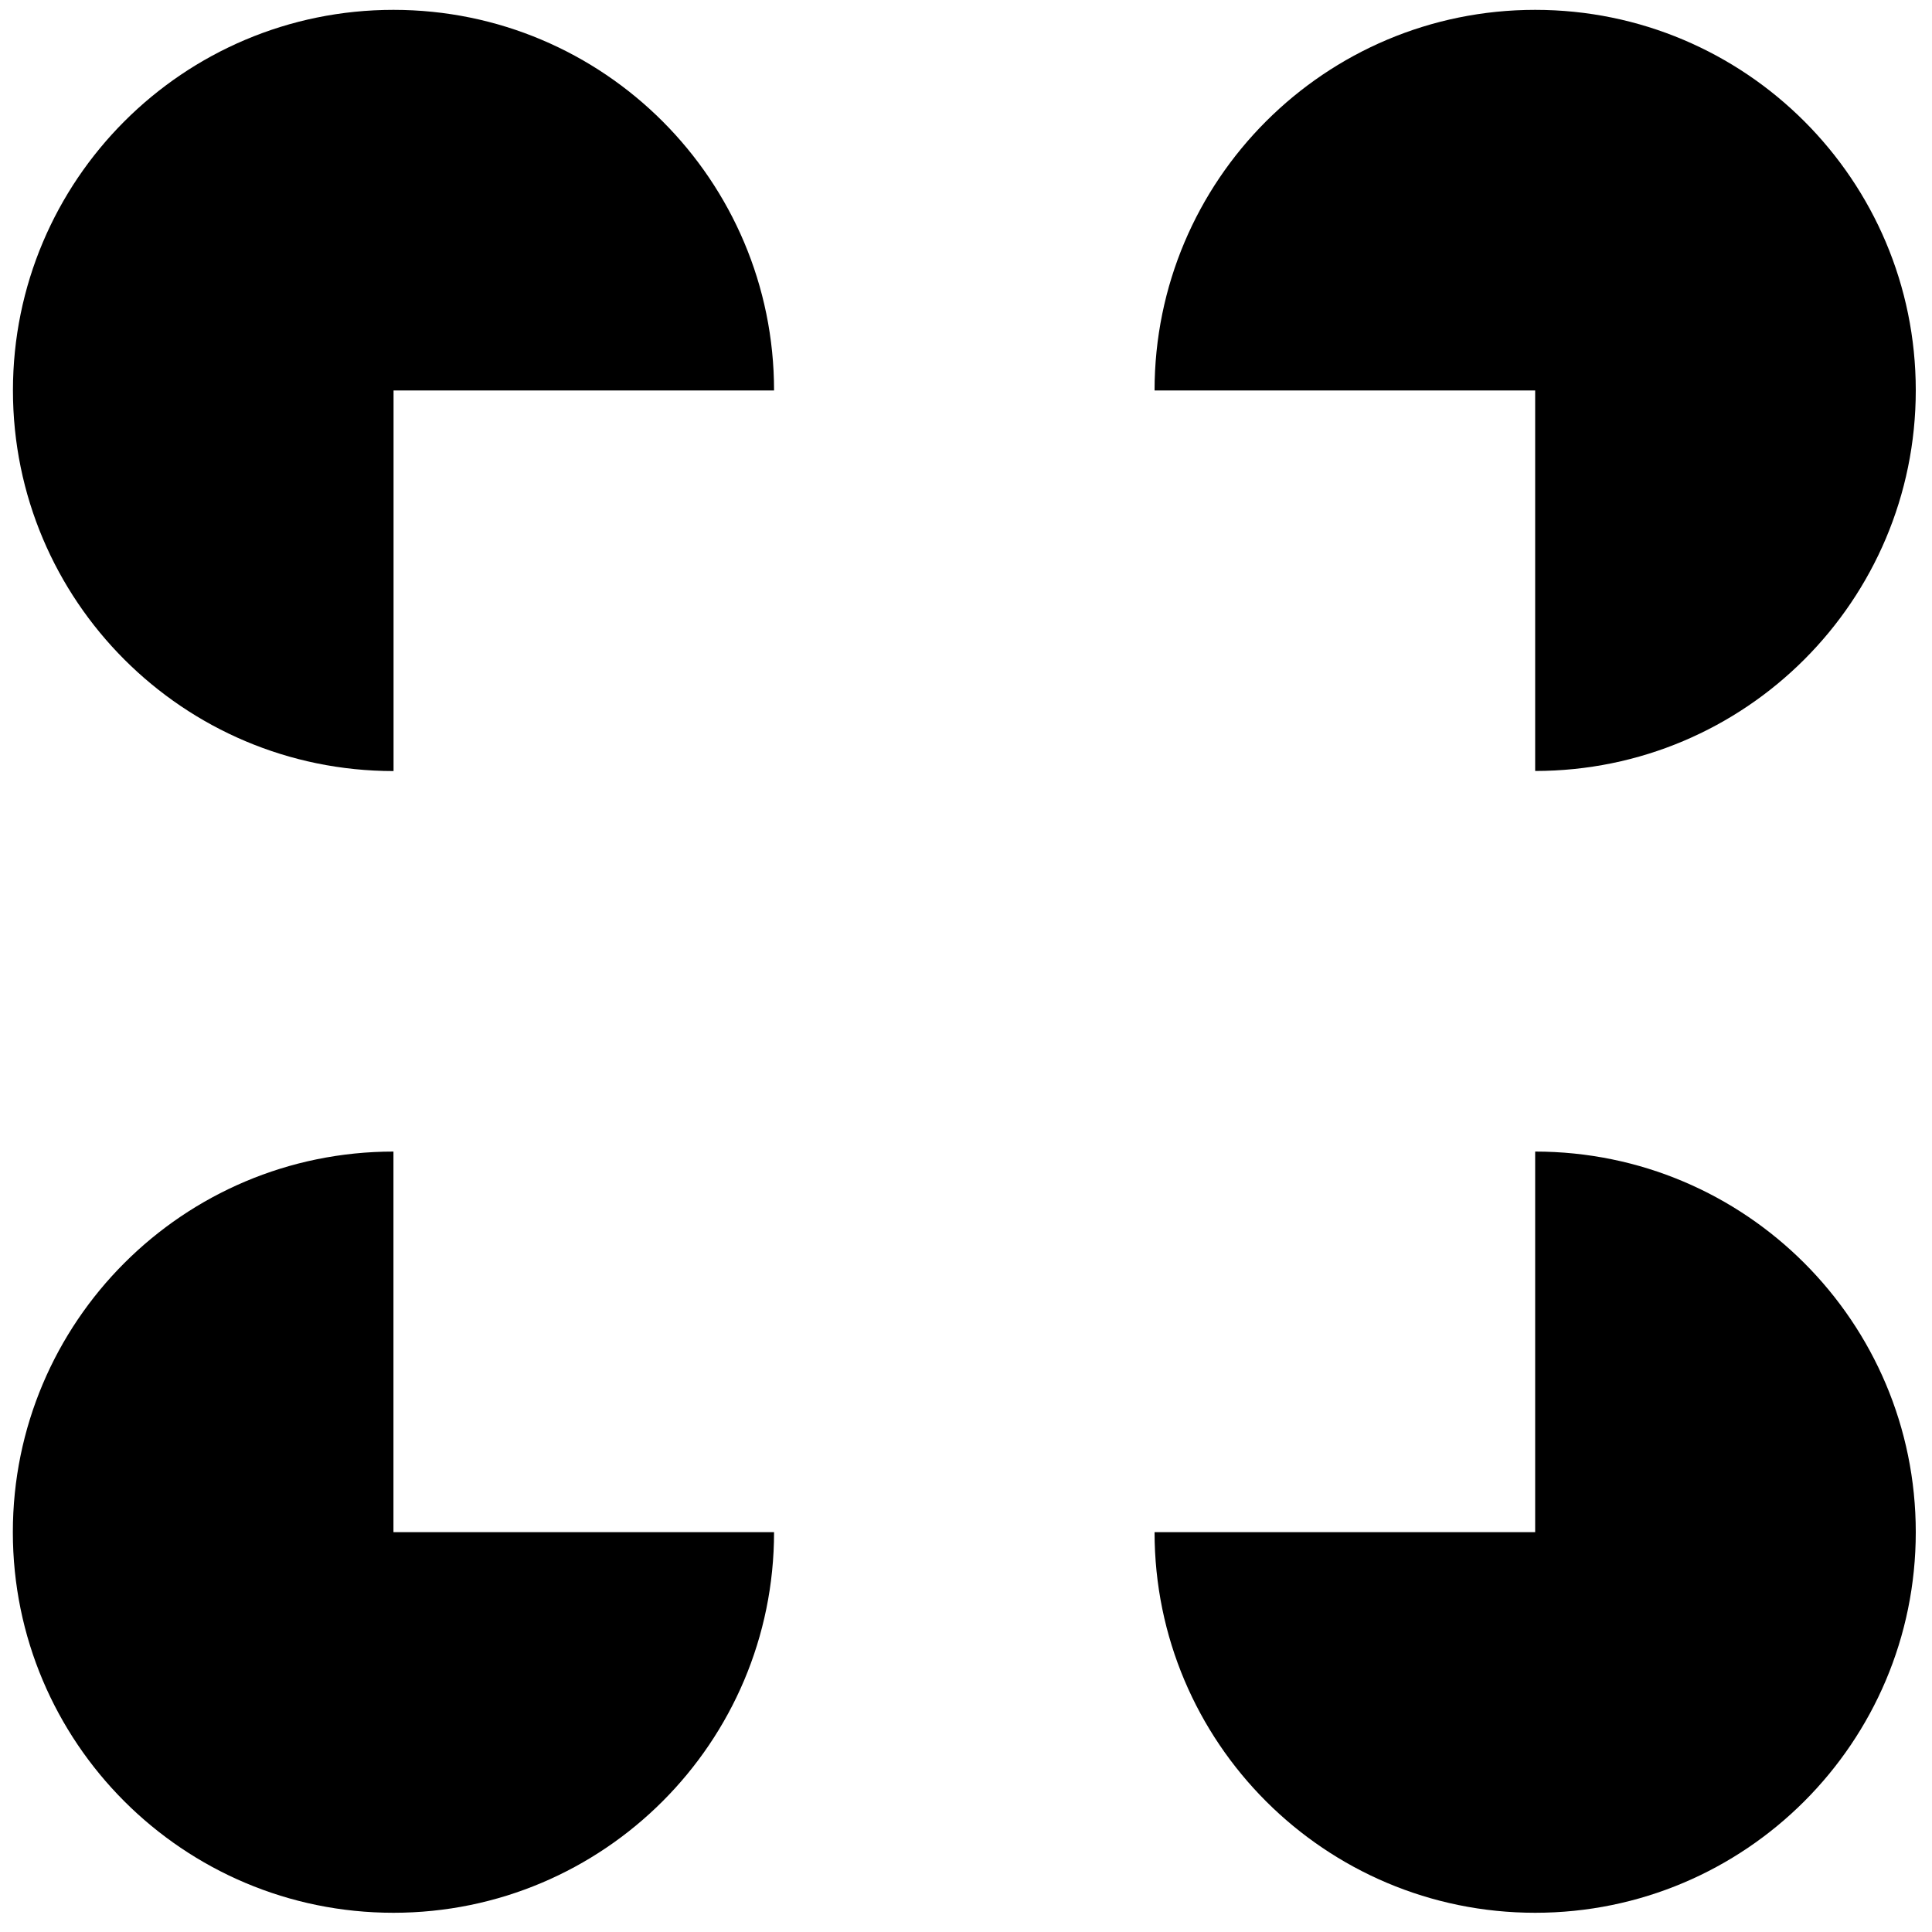 <svg xmlns="http://www.w3.org/2000/svg" version="1.1" xmlns:xlink="http://www.w3.org/1999/xlink" xmlns:svgjs="http://svgjs.dev/svgjs" width="200" height="200"><svg id="SvgjsSvg1001" xmlns="http://www.w3.org/2000/svg" version="1.1" viewBox="0 0 200 200">
  <!-- Generator: Adobe Illustrator 29.3.1, SVG Export Plug-In . SVG Version: 2.1.0 Build 151)  -->
  <path d="M80.13,40.42C80.13,18.66,62.49,1.02,40.73,1.02S1.34,18.66,1.34,40.42s17.64,39.4,39.4,39.4v-39.4h39.4Z"></path>
  <path d="M158.92,79.81c21.76,0,39.4-17.64,39.4-39.4S180.68,1.02,158.92,1.02s-39.4,17.64-39.4,39.4h39.4v39.4Z"></path>
  <path d="M40.73,119.21c-21.76,0-39.4,17.64-39.4,39.4s17.64,39.4,39.4,39.4,39.4-17.64,39.4-39.4h-39.4v-39.4Z"></path>
  <path d="M158.92,119.21v39.4h-39.4c0,21.76,17.64,39.4,39.4,39.4s39.4-17.64,39.4-39.4-17.64-39.4-39.4-39.4Z"></path>
</svg><style>@media (prefers-color-scheme: light) { :root { filter: none; } }
@media (prefers-color-scheme: dark) { :root { filter: none; } }
</style></svg>